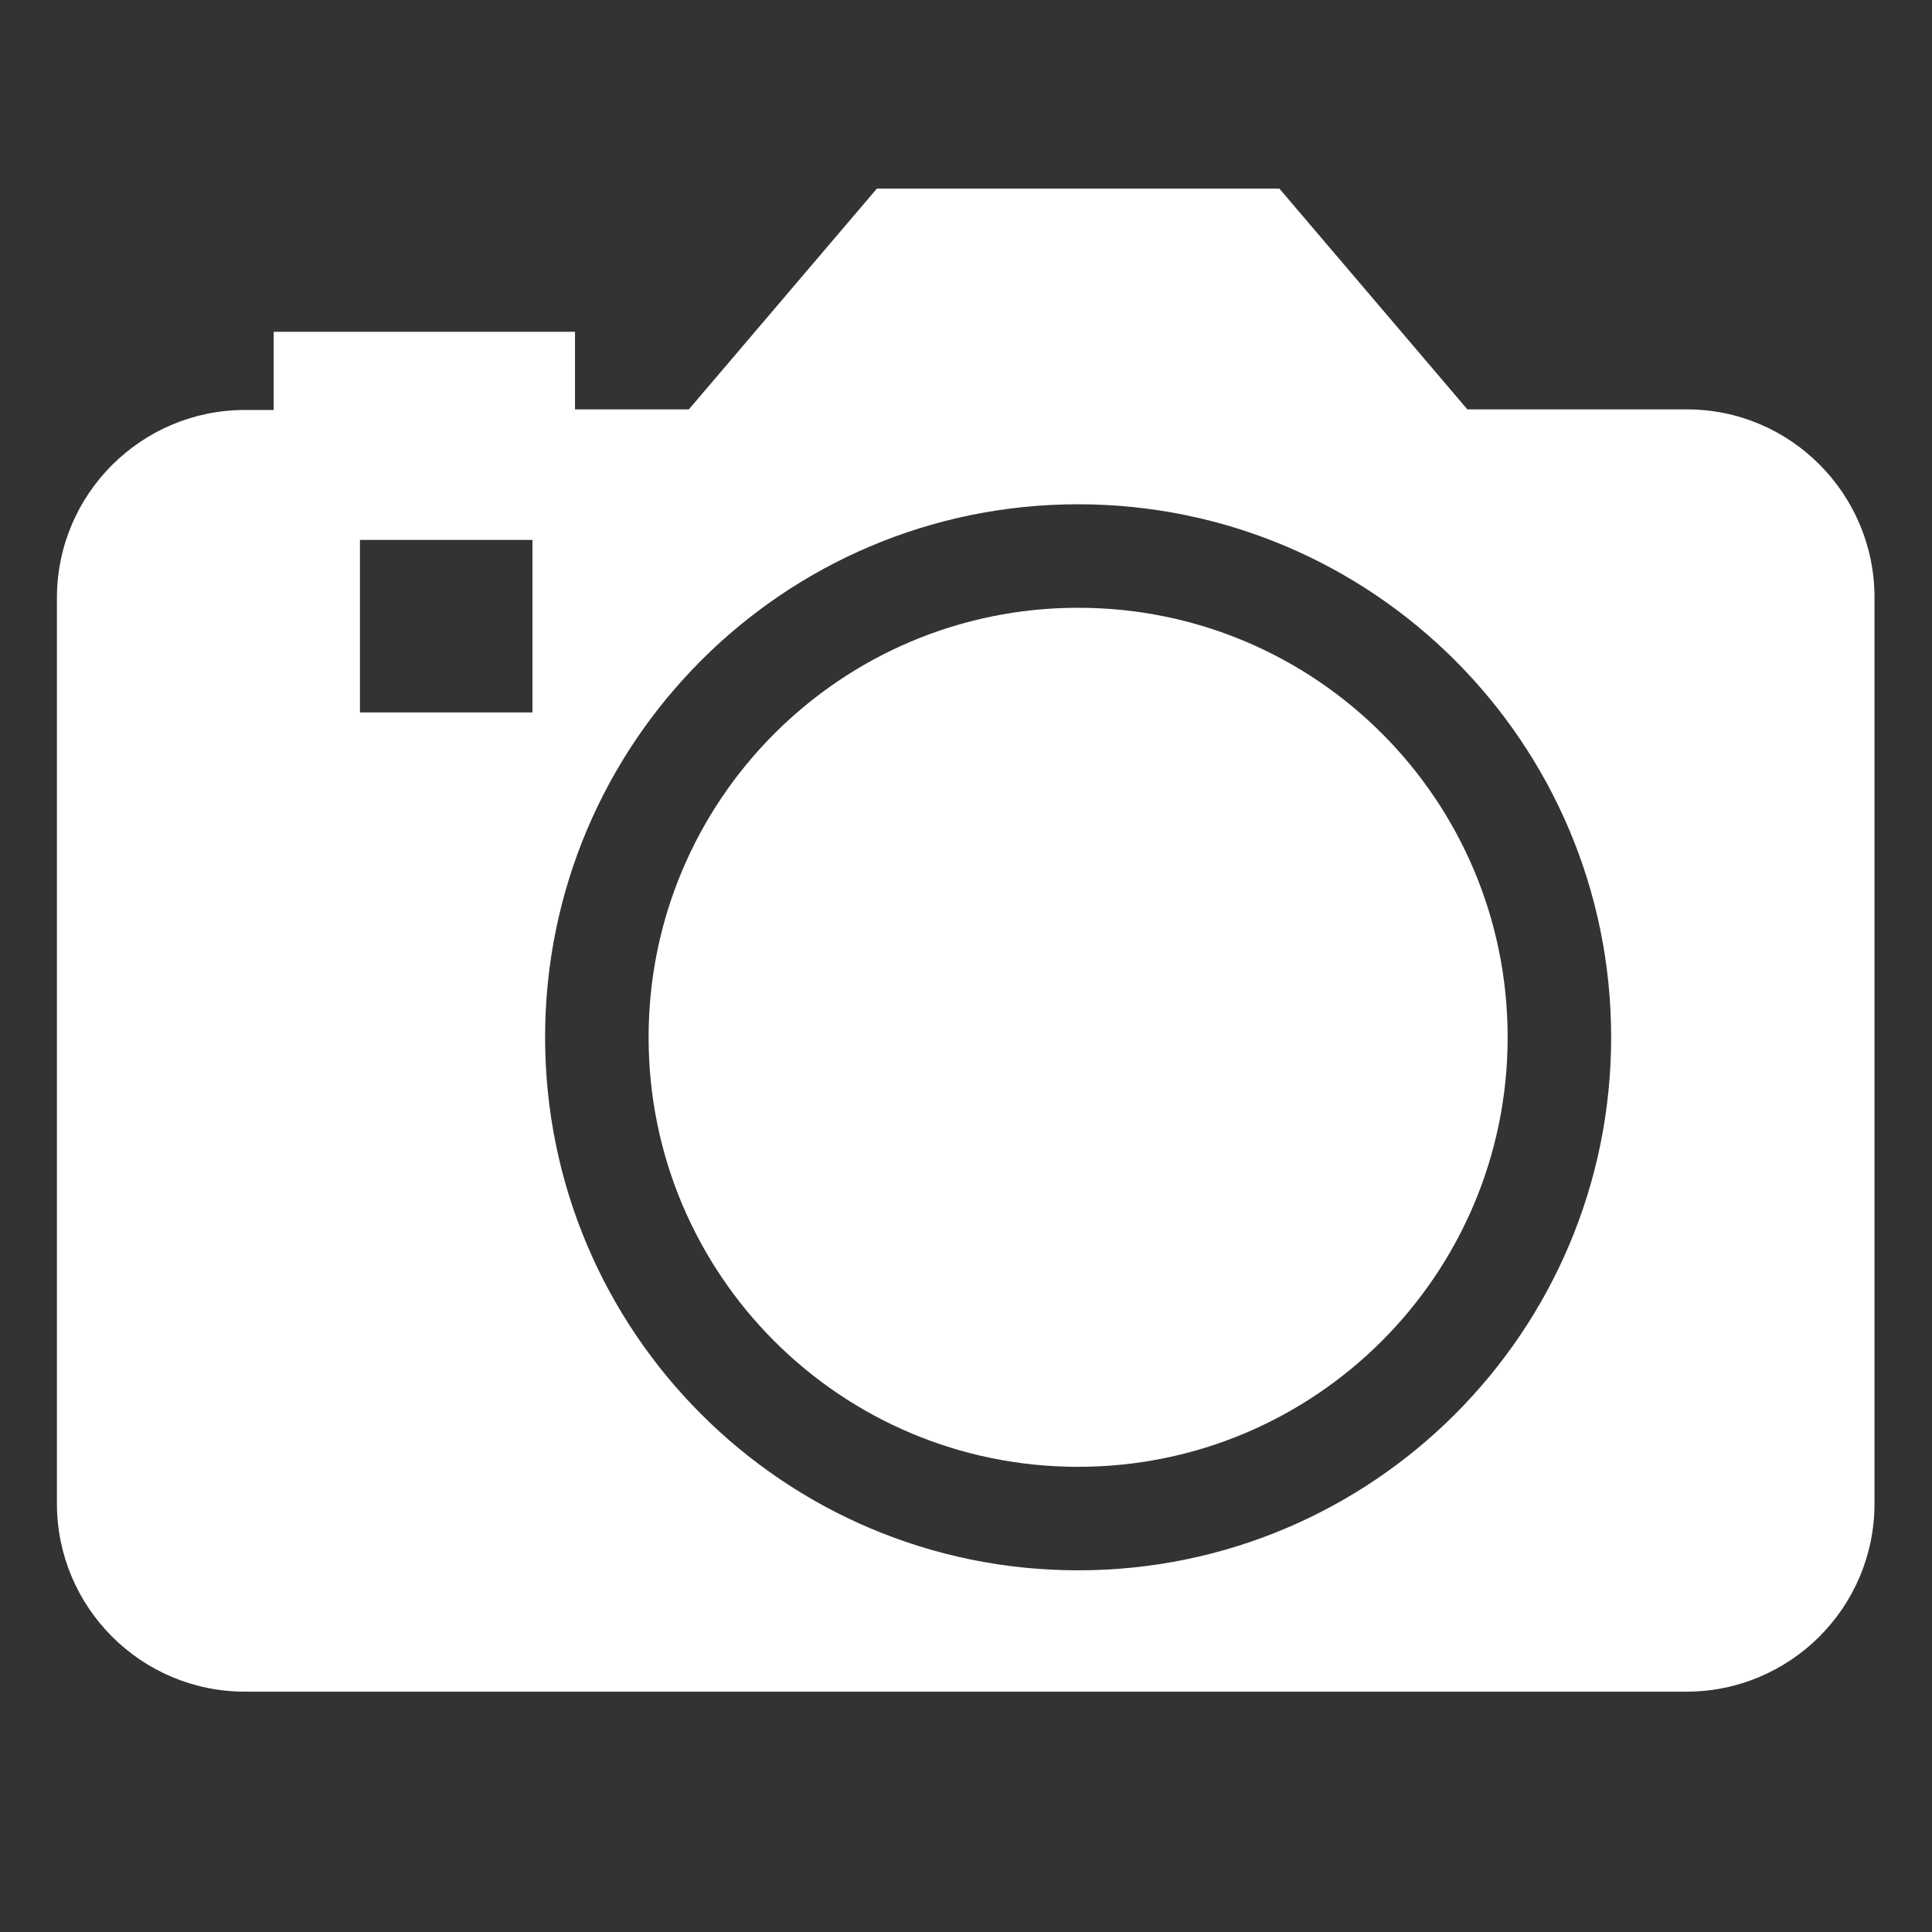 <?xml version="1.0" encoding="utf-8"?>
<!-- Generator: Adobe Illustrator 19.2.0, SVG Export Plug-In . SVG Version: 6.00 Build 0)  -->
<svg version="1.1" id="Icons" xmlns="http://www.w3.org/2000/svg" xmlns:xlink="http://www.w3.org/1999/xlink" x="0px" y="0px"
	 viewBox="0 0 336 336" style="enable-background:new 0 0 336 336;" xml:space="preserve">
<rect x="0" y="0" width="336" height="336" fill="#333333" stroke="none"/>
<style type="text/css">
	.st0{fill:#FFFFFF;}
</style>
<g id="Camera_2_">
	<path class="st0" d="M112.8,180.4c0-41.2,33.4-74.7,74.7-74.7c41.3,0,74.7,33.4,74.7,74.7c0,41.2-33.4,74.7-74.7,74.7
		C146.2,255.1,112.8,221.7,112.8,180.4z"/>
	<path class="st0" d="M293.4,71.2h-38.2l-32.7-38.4h-70l-32.7,38.4h-19.8V57.7H47.6v13.6h-5c-18,0-32.7,14.6-32.7,32.7v157.5
		c0,18,14.6,32.7,32.7,32.7h250.7c18,0,32.7-14.6,32.7-32.7V103.9C326,85.9,311.4,71.2,293.4,71.2z M92.6,123.9h-30v-30h30V123.9z
		 M187.5,273.1c-51.2,0-92.7-41.5-92.7-92.7c0-51.2,41.5-92.7,92.7-92.7s92.7,41.5,92.7,92.7C280.2,231.6,238.7,273.1,187.5,273.1z"
		/>
</g>
</svg>
